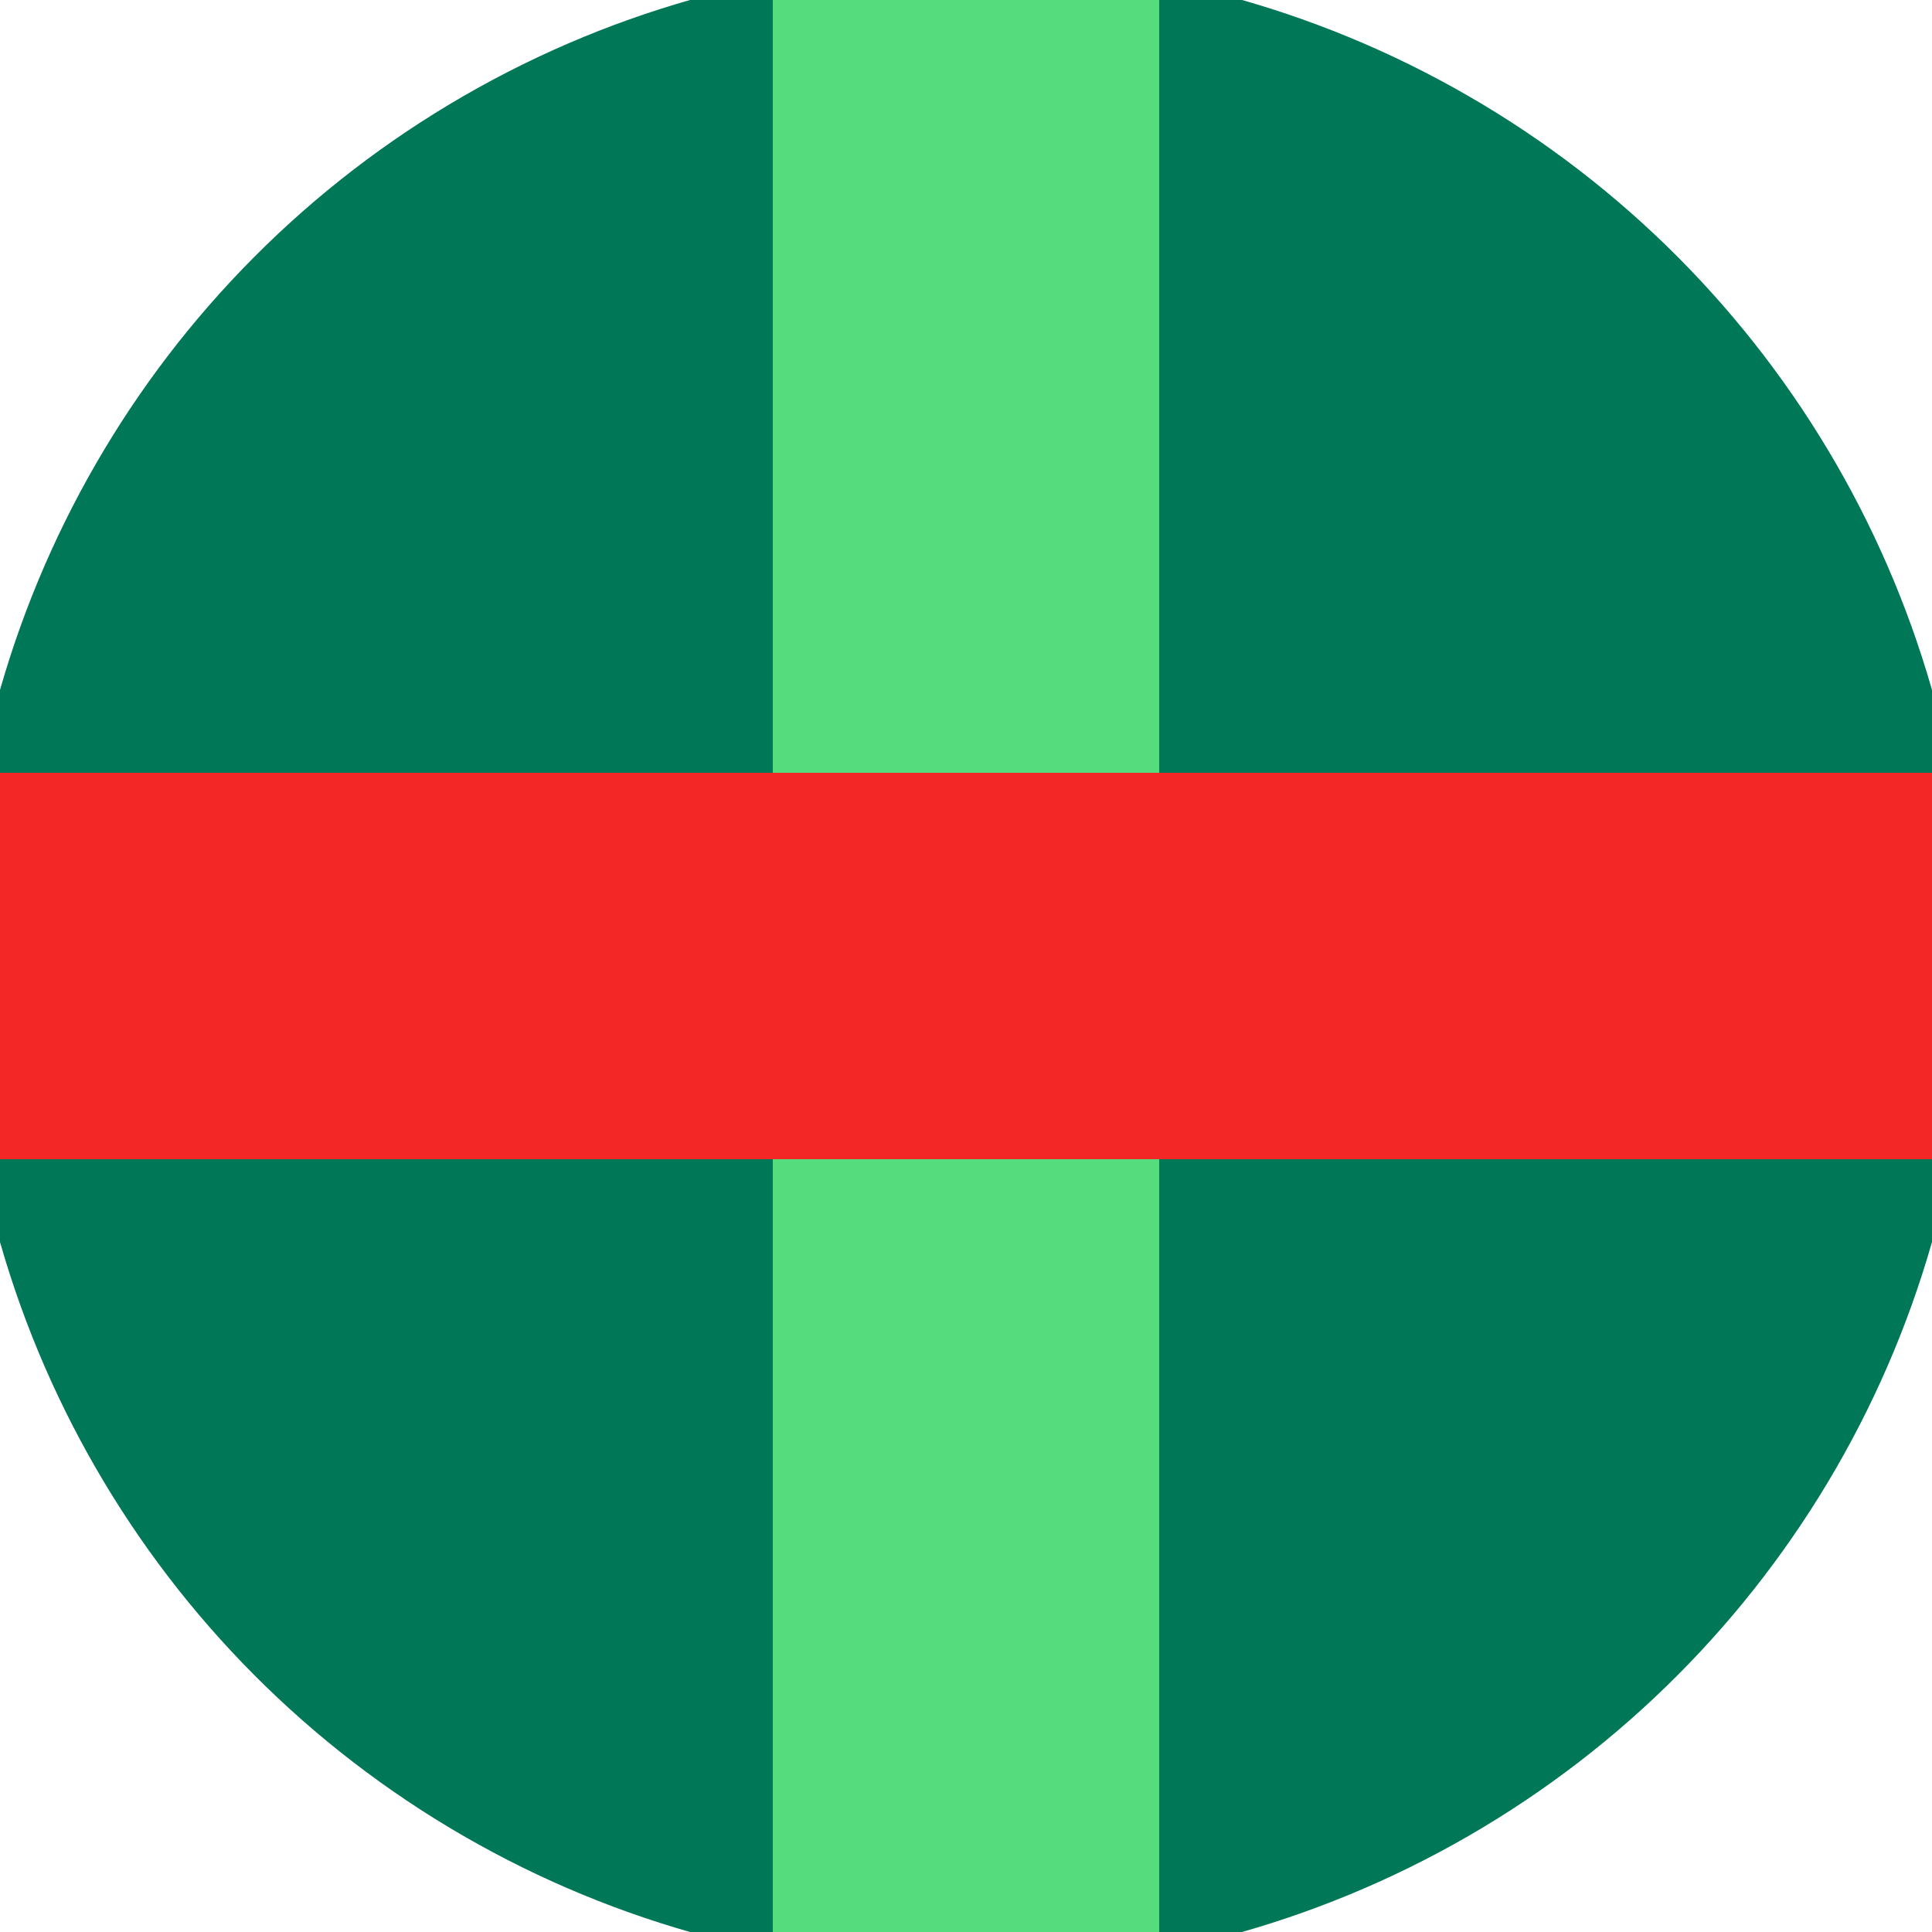 <svg xmlns="http://www.w3.org/2000/svg" width="128" height="128" viewBox="0 0 100 100" shape-rendering="geometricPrecision">
                            <defs>
                                <clipPath id="clip">
                                    <circle cx="50" cy="50" r="52" />
                                    <!--<rect x="0" y="0" width="100" height="100"/>-->
                                </clipPath>
                            </defs>
                            <g transform="rotate(0 50 50)">
                            <rect x="0" y="0" width="100" height="100" fill="#007757" clip-path="url(#clip)"/><path d="M 40 0 H 60 V 100 H 40 Z" fill="#55dd7d" clip-path="url(#clip)"/><path d="M 0 40 H 100 V 60 H 0 Z" fill="#f42727" clip-path="url(#clip)"/></g></svg>